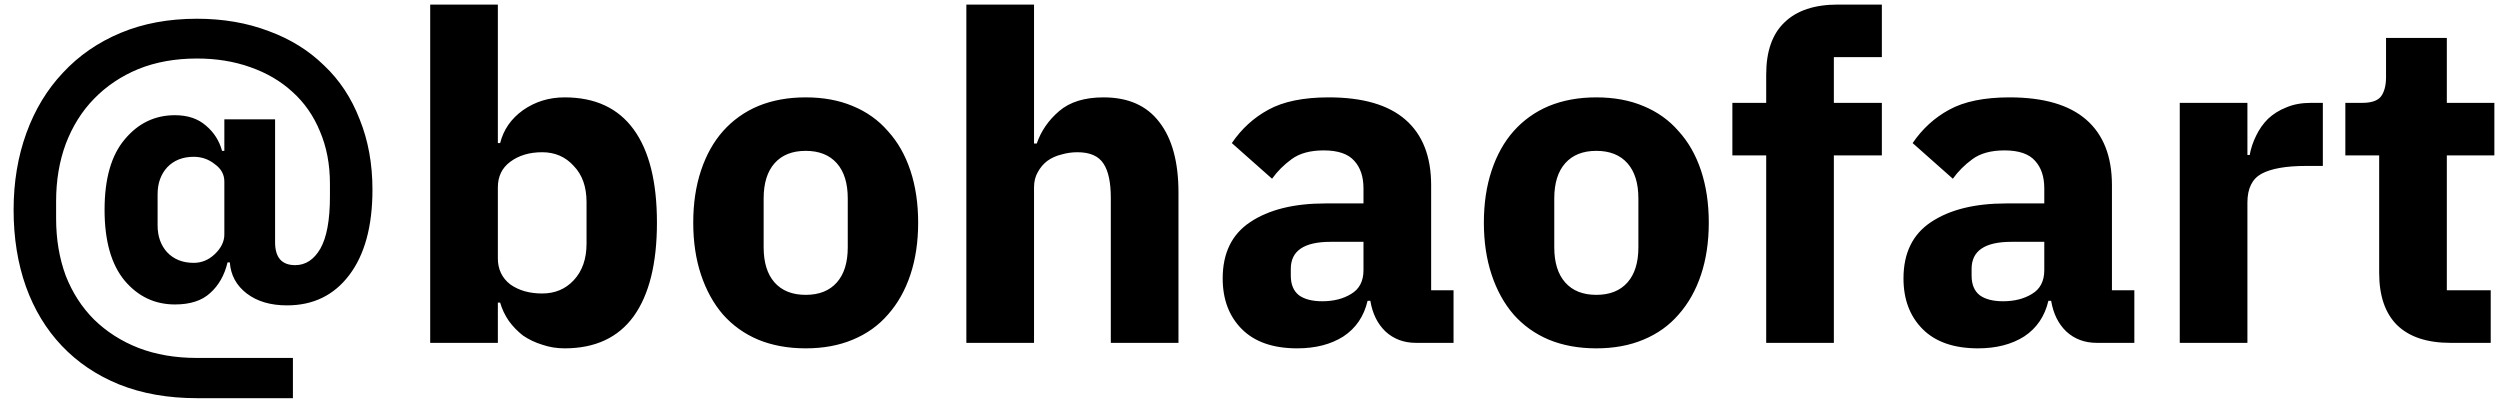 <?xml version="1.0" encoding="UTF-8"?> <svg xmlns="http://www.w3.org/2000/svg" width="175" height="28" viewBox="0 0 175 28" fill="none"><path d="M20.504 27.872H13.784C11.757 27.872 9.944 27.552 8.344 26.912C6.765 26.272 5.421 25.365 4.312 24.192C3.224 23.04 2.392 21.664 1.816 20.064C1.24 18.443 0.952 16.651 0.952 14.688C0.952 12.747 1.251 10.955 1.848 9.312C2.445 7.669 3.299 6.261 4.408 5.088C5.517 3.893 6.861 2.965 8.44 2.304C10.019 1.643 11.8 1.312 13.784 1.312C15.619 1.312 17.293 1.6 18.808 2.176C20.323 2.731 21.613 3.531 22.68 4.576C23.768 5.6 24.6 6.859 25.176 8.352C25.773 9.824 26.072 11.467 26.072 13.28C26.072 15.84 25.528 17.835 24.44 19.264C23.373 20.672 21.923 21.376 20.088 21.376C18.936 21.376 17.997 21.099 17.272 20.544C16.547 19.989 16.152 19.264 16.088 18.368H15.928C15.715 19.264 15.309 19.979 14.712 20.512C14.136 21.045 13.315 21.312 12.248 21.312C10.84 21.312 9.667 20.757 8.728 19.648C7.789 18.517 7.32 16.864 7.32 14.688C7.32 12.512 7.789 10.869 8.728 9.76C9.667 8.629 10.84 8.064 12.248 8.064C13.144 8.064 13.869 8.309 14.424 8.8C14.979 9.269 15.352 9.856 15.544 10.56H15.704V8.352H19.256V16.96C19.256 18.027 19.725 18.56 20.664 18.56C21.389 18.56 21.976 18.176 22.424 17.408C22.872 16.619 23.096 15.403 23.096 13.76V12.864C23.096 11.499 22.861 10.272 22.392 9.184C21.944 8.096 21.304 7.179 20.472 6.432C19.661 5.685 18.68 5.109 17.528 4.704C16.397 4.299 15.149 4.096 13.784 4.096C12.269 4.096 10.904 4.341 9.688 4.832C8.493 5.323 7.459 6.016 6.584 6.912C5.731 7.787 5.069 8.843 4.6 10.08C4.152 11.296 3.928 12.629 3.928 14.08V15.296C3.928 16.747 4.152 18.08 4.6 19.296C5.069 20.491 5.731 21.515 6.584 22.368C7.459 23.221 8.493 23.883 9.688 24.352C10.904 24.821 12.269 25.056 13.784 25.056H20.504V27.872ZM13.56 18.4C14.115 18.4 14.605 18.197 15.032 17.792C15.48 17.365 15.704 16.907 15.704 16.416V12.704C15.704 12.213 15.48 11.808 15.032 11.488C14.605 11.147 14.115 10.976 13.56 10.976C12.792 10.976 12.173 11.221 11.704 11.712C11.256 12.203 11.032 12.832 11.032 13.6V15.776C11.032 16.544 11.256 17.173 11.704 17.664C12.173 18.155 12.792 18.4 13.56 18.4ZM30.114 0.32H34.85V10.016H35.01C35.245 9.077 35.778 8.309 36.61 7.712C37.464 7.115 38.434 6.816 39.522 6.816C41.656 6.816 43.266 7.563 44.354 9.056C45.442 10.549 45.986 12.725 45.986 15.584C45.986 18.443 45.442 20.629 44.354 22.144C43.266 23.637 41.656 24.384 39.522 24.384C38.968 24.384 38.445 24.299 37.954 24.128C37.464 23.979 37.016 23.765 36.61 23.488C36.226 23.189 35.896 22.848 35.618 22.464C35.341 22.059 35.138 21.632 35.01 21.184H34.85V24H30.114V0.32ZM37.954 20.544C38.85 20.544 39.586 20.235 40.162 19.616C40.76 18.976 41.058 18.123 41.058 17.056V14.144C41.058 13.077 40.76 12.235 40.162 11.616C39.586 10.976 38.85 10.656 37.954 10.656C37.058 10.656 36.312 10.88 35.714 11.328C35.138 11.755 34.85 12.352 34.85 13.12V18.08C34.85 18.848 35.138 19.456 35.714 19.904C36.312 20.331 37.058 20.544 37.954 20.544ZM56.399 24.384C55.162 24.384 54.052 24.181 53.071 23.776C52.111 23.371 51.29 22.784 50.607 22.016C49.946 21.248 49.434 20.32 49.071 19.232C48.708 18.144 48.527 16.928 48.527 15.584C48.527 14.24 48.708 13.024 49.071 11.936C49.434 10.848 49.946 9.931 50.607 9.184C51.29 8.416 52.111 7.829 53.071 7.424C54.052 7.019 55.162 6.816 56.399 6.816C57.636 6.816 58.735 7.019 59.695 7.424C60.676 7.829 61.498 8.416 62.159 9.184C62.842 9.931 63.364 10.848 63.727 11.936C64.09 13.024 64.271 14.24 64.271 15.584C64.271 16.928 64.09 18.144 63.727 19.232C63.364 20.32 62.842 21.248 62.159 22.016C61.498 22.784 60.676 23.371 59.695 23.776C58.735 24.181 57.636 24.384 56.399 24.384ZM56.399 20.64C57.338 20.64 58.063 20.352 58.575 19.776C59.087 19.2 59.343 18.379 59.343 17.312V13.888C59.343 12.821 59.087 12 58.575 11.424C58.063 10.848 57.338 10.56 56.399 10.56C55.46 10.56 54.735 10.848 54.223 11.424C53.711 12 53.455 12.821 53.455 13.888V17.312C53.455 18.379 53.711 19.2 54.223 19.776C54.735 20.352 55.46 20.64 56.399 20.64ZM67.645 0.32H72.382V10.048H72.573C72.872 9.173 73.395 8.416 74.141 7.776C74.888 7.136 75.923 6.816 77.246 6.816C78.974 6.816 80.275 7.392 81.15 8.544C82.046 9.696 82.493 11.339 82.493 13.472V24H77.757V13.856C77.757 12.768 77.587 11.968 77.246 11.456C76.904 10.923 76.296 10.656 75.421 10.656C75.037 10.656 74.664 10.709 74.302 10.816C73.939 10.901 73.608 11.051 73.309 11.264C73.032 11.477 72.808 11.744 72.638 12.064C72.467 12.363 72.382 12.715 72.382 13.12V24H67.645V0.32ZM99.124 24C98.271 24 97.556 23.733 96.98 23.2C96.425 22.667 96.073 21.952 95.924 21.056H95.732C95.476 22.144 94.911 22.976 94.036 23.552C93.161 24.107 92.084 24.384 90.804 24.384C89.119 24.384 87.828 23.936 86.932 23.04C86.036 22.144 85.588 20.96 85.588 19.488C85.588 17.717 86.228 16.405 87.508 15.552C88.809 14.677 90.569 14.24 92.788 14.24H95.444V13.184C95.444 12.373 95.231 11.733 94.804 11.264C94.377 10.773 93.663 10.528 92.66 10.528C91.721 10.528 90.975 10.731 90.42 11.136C89.865 11.541 89.407 12 89.044 12.512L86.228 10.016C86.911 9.013 87.764 8.235 88.788 7.68C89.833 7.104 91.241 6.816 93.012 6.816C95.401 6.816 97.193 7.339 98.388 8.384C99.583 9.429 100.18 10.955 100.18 12.96V20.32H101.748V24H99.124ZM92.564 21.088C93.353 21.088 94.025 20.917 94.58 20.576C95.156 20.235 95.444 19.68 95.444 18.912V16.928H93.14C91.284 16.928 90.356 17.557 90.356 18.816V19.296C90.356 19.915 90.548 20.373 90.932 20.672C91.316 20.949 91.86 21.088 92.564 21.088ZM111.743 24.384C110.505 24.384 109.396 24.181 108.415 23.776C107.455 23.371 106.633 22.784 105.951 22.016C105.289 21.248 104.777 20.32 104.415 19.232C104.052 18.144 103.871 16.928 103.871 15.584C103.871 14.24 104.052 13.024 104.415 11.936C104.777 10.848 105.289 9.931 105.951 9.184C106.633 8.416 107.455 7.829 108.415 7.424C109.396 7.019 110.505 6.816 111.743 6.816C112.98 6.816 114.079 7.019 115.039 7.424C116.02 7.829 116.841 8.416 117.503 9.184C118.185 9.931 118.708 10.848 119.071 11.936C119.433 13.024 119.615 14.24 119.615 15.584C119.615 16.928 119.433 18.144 119.071 19.232C118.708 20.32 118.185 21.248 117.503 22.016C116.841 22.784 116.02 23.371 115.039 23.776C114.079 24.181 112.98 24.384 111.743 24.384ZM111.743 20.64C112.681 20.64 113.407 20.352 113.919 19.776C114.431 19.2 114.687 18.379 114.687 17.312V13.888C114.687 12.821 114.431 12 113.919 11.424C113.407 10.848 112.681 10.56 111.743 10.56C110.804 10.56 110.079 10.848 109.567 11.424C109.055 12 108.799 12.821 108.799 13.888V17.312C108.799 18.379 109.055 19.2 109.567 19.776C110.079 20.352 110.804 20.64 111.743 20.64ZM123.634 10.88H121.266V7.2H123.634V5.216C123.634 3.595 124.06 2.379 124.914 1.568C125.767 0.736 127.015 0.32 128.658 0.32H131.73V4H128.37V7.2H131.73V10.88H128.37V24H123.634V10.88ZM146.78 24C145.927 24 145.212 23.733 144.636 23.2C144.082 22.667 143.73 21.952 143.58 21.056H143.388C143.132 22.144 142.567 22.976 141.692 23.552C140.818 24.107 139.74 24.384 138.46 24.384C136.775 24.384 135.484 23.936 134.588 23.04C133.692 22.144 133.244 20.96 133.244 19.488C133.244 17.717 133.884 16.405 135.164 15.552C136.466 14.677 138.226 14.24 140.444 14.24H143.1V13.184C143.1 12.373 142.887 11.733 142.46 11.264C142.034 10.773 141.319 10.528 140.316 10.528C139.378 10.528 138.631 10.731 138.076 11.136C137.522 11.541 137.063 12 136.7 12.512L133.884 10.016C134.567 9.013 135.42 8.235 136.444 7.68C137.49 7.104 138.898 6.816 140.668 6.816C143.058 6.816 144.85 7.339 146.044 8.384C147.239 9.429 147.836 10.955 147.836 12.96V20.32H149.404V24H146.78ZM140.22 21.088C141.01 21.088 141.682 20.917 142.236 20.576C142.812 20.235 143.1 19.68 143.1 18.912V16.928H140.796C138.94 16.928 138.012 17.557 138.012 18.816V19.296C138.012 19.915 138.204 20.373 138.588 20.672C138.972 20.949 139.516 21.088 140.22 21.088ZM152.583 24V7.2H157.319V10.848H157.479C157.564 10.379 157.714 9.931 157.927 9.504C158.14 9.056 158.418 8.661 158.759 8.32C159.122 7.979 159.548 7.712 160.039 7.52C160.53 7.307 161.106 7.2 161.767 7.2H162.599V11.616H161.415C160.028 11.616 158.994 11.797 158.311 12.16C157.65 12.523 157.319 13.195 157.319 14.176V24H152.583ZM171.534 24C169.891 24 168.643 23.584 167.79 22.752C166.958 21.92 166.542 20.704 166.542 19.104V10.88H164.174V7.2H165.358C165.998 7.2 166.435 7.051 166.67 6.752C166.904 6.432 167.022 5.984 167.022 5.408V2.656H171.278V7.2H174.606V10.88H171.278V20.32H174.35V24H171.534Z" fill="black"></path></svg> 